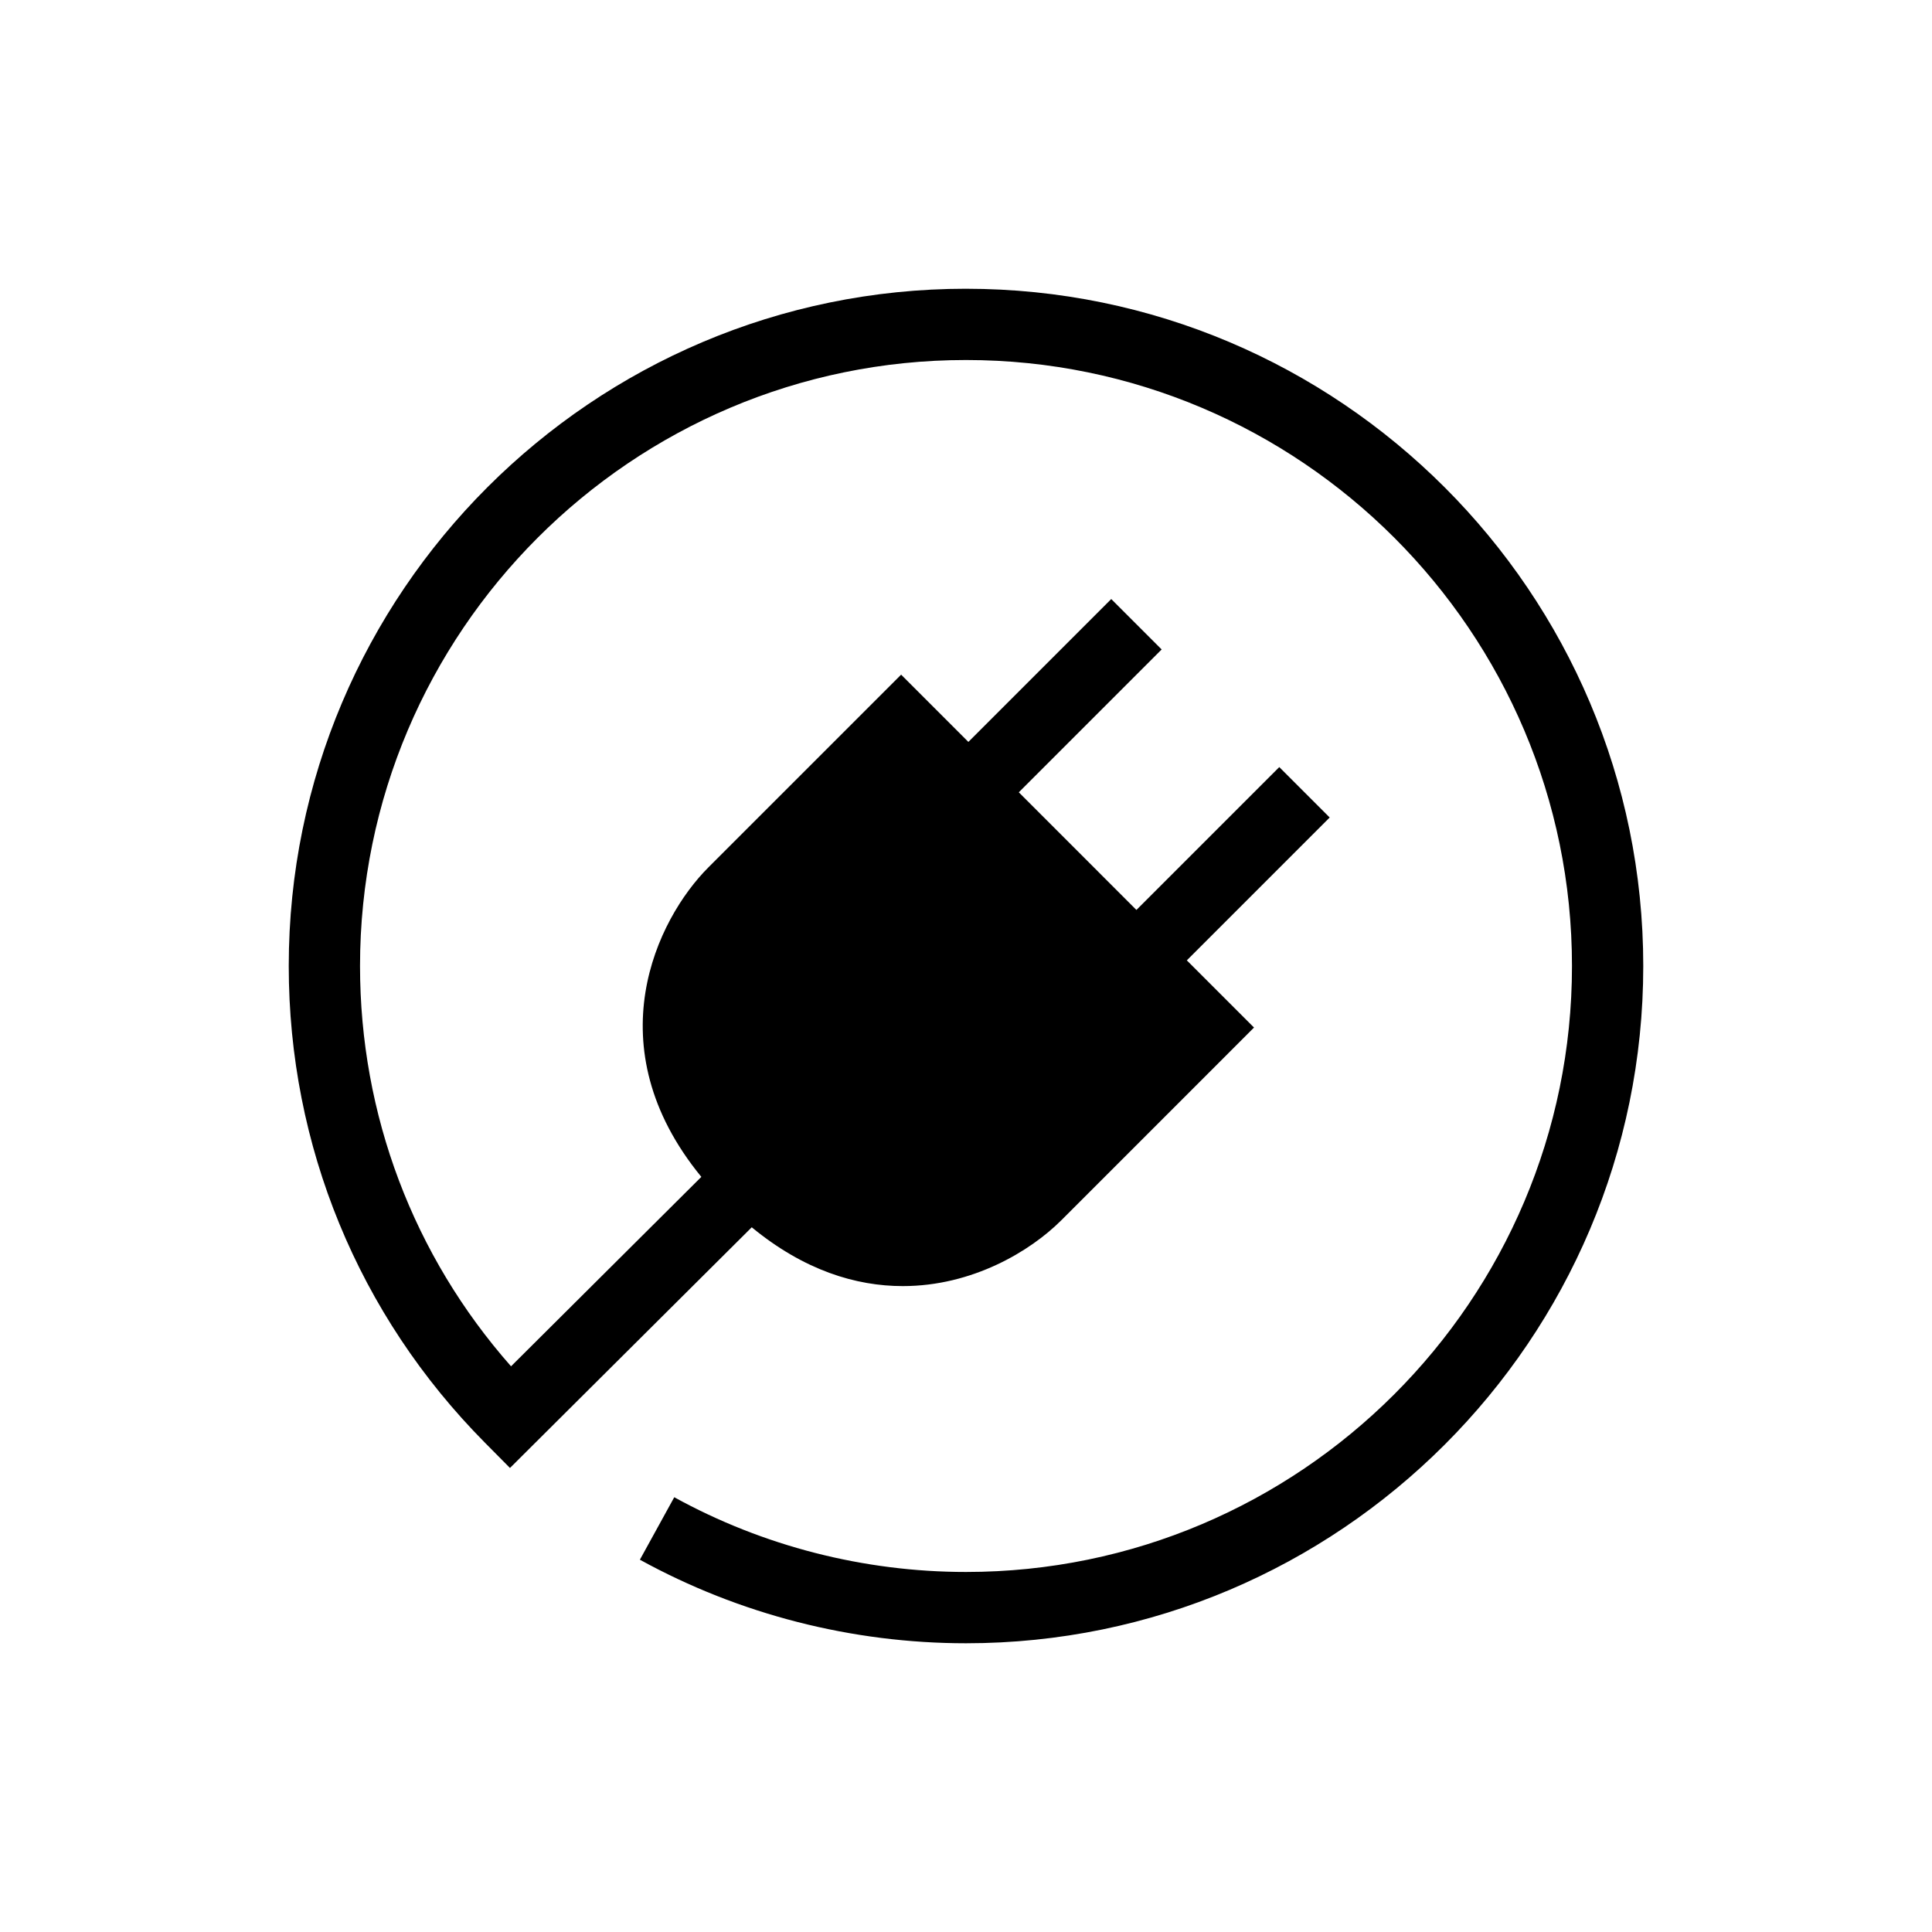 <?xml version="1.0" encoding="UTF-8"?>
<!-- Uploaded to: ICON Repo, www.iconrepo.com, Generator: ICON Repo Mixer Tools -->
<svg fill="#000000" width="800px" height="800px" version="1.1" viewBox="144 144 512 512" xmlns="http://www.w3.org/2000/svg">
 <path d="m400 220.52c-98.965 0-179.48 80.516-179.48 179.48 0 47.625 18.453 92.477 51.965 126.3l6.664 6.727 64.078-63.789c0.008 0.016 0.02 0.02 0.031 0.035 13.855 11.395 27.582 15.555 39.992 15.555 18.453 0 33.816-9.254 42.004-17.441l51.074-51.078-17.805-17.805 37.859-37.859-13.359-13.359-37.859 37.859-31.172-31.176 37.859-37.859-13.359-13.359-37.863 37.863-17.82-17.824-51.074 51.07c-13.668 13.668-30.23 47.426-1.891 82 0.008 0.008 0.012 0.012 0.02 0.023l-50.434 50.203c-25.875-29.336-40.02-66.648-40.02-106.09 0-88.547 72.043-160.59 160.59-160.59s160.59 72.039 160.59 160.59c0 88.547-72.039 160.59-160.59 160.59-27.043 0-53.777-6.844-77.316-19.805l-9.109 16.555c26.324 14.488 56.207 22.145 86.426 22.145 98.965 0 179.48-80.516 179.48-179.48 0-98.969-80.516-179.48-179.48-179.48z"/>
</svg>